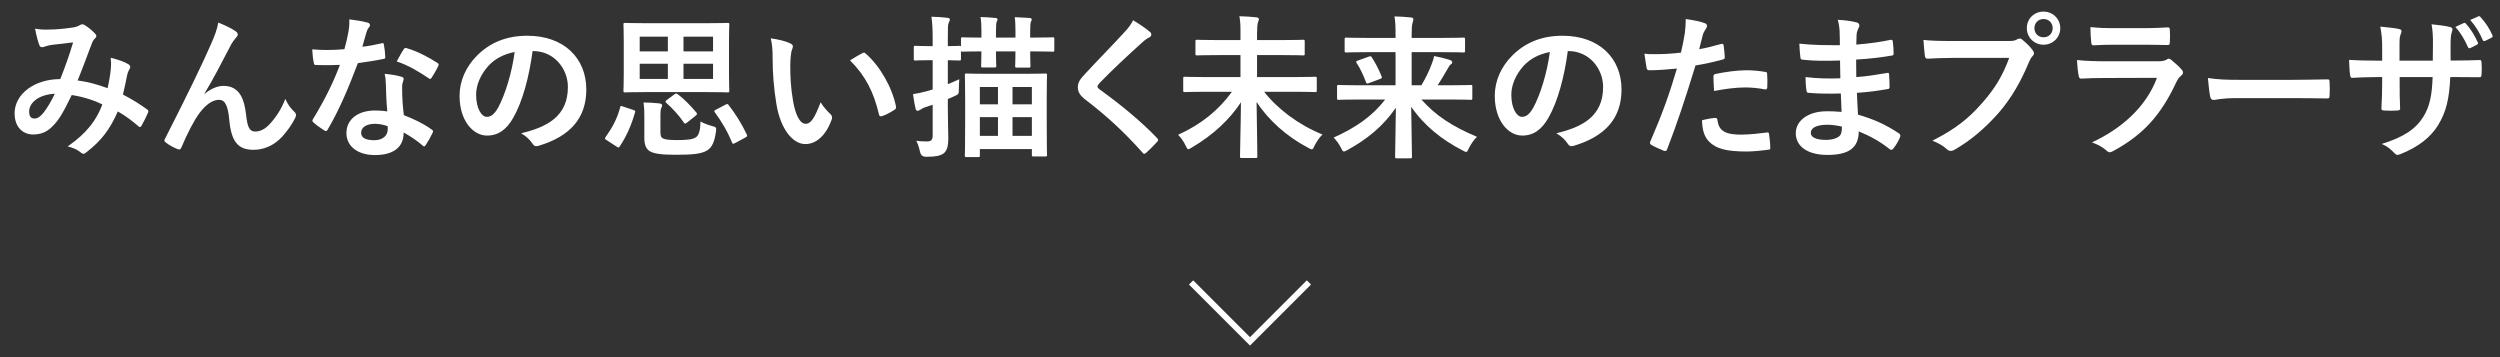 <svg viewBox="0 0 420 60" xmlns="http://www.w3.org/2000/svg" xmlns:xlink="http://www.w3.org/1999/xlink"><rect x="0" y="0" width="420" height="60" fill="#333333" stroke="none"/><clipPath id="a"><path d="m0 0h420v60h-420z"/></clipPath><g clip-path="url(#a)"><path d="m219.899 47.45-9.899 9.899-9.899-9.899" fill="none" stroke="#fff" stroke-miterlimit="10"/><g fill="#fff"><path d="m18.626 11.466c.052-.572.052-1.066-.026-1.768 1.352.338 2.392.728 3.016 1.118.234.13.364.468.182.702-.156.338-.338.624-.416 1.014-.208 1.092-.468 2.236-.728 3.354 1.482.754 3.094 1.768 4.056 2.496.26.156.234.286.156.546-.26.624-.806 1.716-1.118 2.236-.078.13-.156.182-.234.182-.104 0-.208-.078-.312-.182-1.144-.988-2.184-1.742-3.406-2.444-1.326 2.99-2.73 4.888-5.252 6.838-.234.182-.364.286-.52.286-.104 0-.208-.052-.39-.182-.702-.572-1.352-.832-2.262-1.066 3.25-2.262 4.836-4.42 5.824-7.046-1.43-.728-3.276-1.3-5.148-1.586-1.378 2.86-2.132 4.16-3.172 5.2-.962 1.014-2.002 1.43-3.328 1.43-1.508 0-3.094-1.04-3.094-3.562 0-3.224 3.328-5.746 7.67-5.746.858-2.158 1.508-3.978 2.158-6.162-1.43.156-2.73.312-3.588.416-.364.052-.754.13-1.17.286-.13.052-.312.104-.468.104-.208 0-.338-.104-.416-.286-.234-.52-.494-1.534-.754-2.834.78.156 1.508.182 2.288.156 1.248 0 2.548-.13 4.03-.338.65-.104.936-.234 1.274-.442.104-.078.234-.104.338-.104.13 0 .26.026.364.104.65.39 1.274.91 1.768 1.43.156.156.234.286.234.442s-.104.286-.26.442c-.39.364-.494.858-.702 1.352-.676 1.768-1.404 3.796-2.184 5.668 1.638.208 3.172.598 5.044 1.3.26-1.196.442-2.184.546-3.354zm-13.728 7.254c0 .832.286 1.196.91 1.196.494 0 .988-.338 1.508-.988.598-.754 1.222-1.794 1.898-3.172-2.652.104-4.316 1.482-4.316 2.964z"/><path d="m34.383 15.756c1.04-.858 2.158-1.326 3.172-1.326 2.808 0 3.51 2.418 3.796 4.914.208 1.898.52 2.756 1.508 2.756.936 0 1.716-.468 2.444-1.248.91-.962 1.976-2.47 2.626-4.238.52 1.17 1.04 1.69 1.508 2.158.208.182.286.364.286.546 0 .156-.026.286-.104.442-.52 1.092-1.378 2.288-2.236 3.224-1.3 1.404-2.99 2.184-4.784 2.184-2.626 0-3.744-1.378-4.082-5.044-.234-2.6-.806-3.354-1.716-3.354-1.118 0-2.236.832-3.276 2.21-.936 1.248-2.028 3.38-3.042 5.772-.156.364-.286.416-.624.312-.702-.286-1.404-.65-2.002-1.118-.156-.104-.234-.234-.234-.338s.052-.234.13-.364c3.796-7.437 6.188-12.403 7.618-15.653.754-1.716 1.092-2.626 1.3-3.796 1.222.494 2.21.962 2.912 1.456.234.156.364.338.364.546 0 .156-.104.338-.286.52-.312.338-.572.728-.806 1.118-1.664 3.198-3.068 5.928-4.498 8.268l.026.052z"/><path d="m64.102 7.279c.234-.078.338-.078.39.208.13.65.208 1.43.234 2.106 0 .234-.104.286-.312.312-1.404.286-2.678.468-4.291.702-1.664 4.394-3.198 7.982-5.07 11.155-.104.182-.182.26-.286.26-.078 0-.182-.052-.312-.13-.598-.364-1.352-.91-1.794-1.326-.13-.104-.182-.182-.182-.286 0-.078.026-.182.13-.312 1.95-3.224 3.328-5.954 4.498-9.074-.988.052-1.794.052-2.6.052-.572 0-.78 0-1.43-.026-.26 0-.312-.078-.364-.416-.13-.494-.208-1.352-.26-2.21 1.066.078 1.664.104 2.418.104 1.014 0 1.794-.026 2.99-.13.312-1.092.494-1.976.676-2.912.156-.91.156-1.3.156-2.106 1.118.156 2.236.312 3.042.546.26.052.416.208.416.39 0 .208-.078.338-.234.494-.156.208-.26.442-.416.962-.182.624-.39 1.43-.624 2.21 1.014-.104 2.21-.338 3.224-.572zm.728 6.969c-.026-.702-.052-1.118-.208-1.846 1.274.13 1.95.234 2.834.494.234.052.364.182.364.416 0 .052-.052.234-.156.546s-.13.624-.104 1.066c0 1.534.078 2.652.286 4.42 1.872.754 3.146 1.326 4.68 2.418.26.182.286.286.156.546-.39.806-.754 1.456-1.196 2.106-.078.13-.156.182-.234.182s-.156-.052-.26-.156c-1.144-.988-2.106-1.56-3.172-2.184 0 2.6-1.872 3.796-4.836 3.796-2.86 0-4.784-1.456-4.784-3.692 0-2.262 1.872-3.796 4.81-3.796.494 0 1.222.026 2.054.156-.156-1.664-.208-3.25-.234-4.472zm-1.847 6.552c-1.3 0-2.314.52-2.314 1.508 0 .832.728 1.248 2.21 1.248 1.404 0 2.262-.754 2.262-1.846 0-.234 0-.364-.026-.52-.624-.208-1.326-.39-2.132-.39zm4.836-12.507c.156-.26.286-.286.546-.182 1.534.416 3.588 1.456 5.096 2.444.156.104.234.182.234.286 0 .078-.026.182-.104.312-.26.572-.728 1.378-1.092 1.924-.078.13-.156.182-.234.182s-.13-.026-.234-.104c-1.534-1.04-3.406-2.184-5.382-2.834.442-.78.832-1.56 1.17-2.028z"/><path d="m89.478 8.58c-.598 4.42-1.69 8.476-3.25 11.206-1.118 1.95-2.47 2.99-4.42 2.99-2.288 0-4.602-2.444-4.602-6.682 0-2.496 1.066-4.888 2.938-6.76 2.184-2.184 4.94-3.328 8.45-3.328 6.24 0 9.907 3.848 9.907 9.022 0 4.836-2.73 7.878-8.008 9.464-.546.156-.78.052-1.118-.468-.286-.442-.832-1.04-1.82-1.638 4.395-1.04 7.853-2.86 7.853-7.774 0-3.094-2.34-6.032-5.824-6.032h-.104zm-7.463 2.522c-1.248 1.404-2.028 3.146-2.028 4.81 0 2.392.962 3.718 1.768 3.718.676 0 1.248-.338 1.95-1.586 1.144-2.106 2.314-5.85 2.756-9.309-1.82.364-3.276 1.092-4.446 2.366z"/><path d="m106.377 18.46c.338.104.39.208.312.416-.624 2.184-1.456 4.056-2.574 5.72-.078.13-.13.182-.208.182s-.156-.052-.286-.13l-1.69-1.092c-.338-.208-.364-.312-.182-.546 1.092-1.534 1.924-3.016 2.444-4.992.078-.286.104-.26.442-.13zm12.247-14.561c2.522 0 3.432-.052 3.614-.052.26 0 .286.026.286.286 0 .156-.052.962-.052 2.756v5.564c0 1.794.052 2.6.052 2.756 0 .286-.026.312-.286.312-.182 0-1.092-.052-3.614-.052h-9.984c-2.522 0-3.432.052-3.614.052-.26 0-.286-.026-.286-.312 0-.156.052-.962.052-2.756v-5.564c0-1.794-.052-2.6-.052-2.756 0-.26.026-.286.286-.286.182 0 1.092.052 3.614.052zm-6.423 4.732v-2.47h-4.732v2.47zm0 4.629v-2.548h-4.732v2.548zm-1.248 8.918c0 .598.078.884.39 1.066.364.208 1.118.286 2.366.286 1.69 0 2.704-.078 3.276-.52.442-.338.676-1.196.702-2.6.546.312 1.248.572 2.002.78.65.182.676.208.598.884-.26 1.872-.728 2.756-1.534 3.224-.988.572-2.47.702-5.252.702-2.366 0-3.64-.182-4.342-.598-.52-.338-.91-.91-.91-2.21v-3.822c0-.754-.026-1.404-.13-2.158.858 0 1.872.078 2.652.156.338.052.468.182.468.312 0 .156-.026.26-.13.442-.104.208-.156.546-.156 1.118zm2.366-6.344c.234-.182.338-.156.546 0 1.092.806 2.21 1.976 3.146 3.094.156.208.104.312-.156.52l-1.43 1.144c-.286.208-.364.234-.52.026-.832-1.248-1.976-2.47-2.964-3.328-.104-.104-.13-.156-.13-.234s.052-.156.208-.26zm1.508-9.673v2.47h4.966v-2.47zm4.966 4.55h-4.966v2.548h4.966zm2.106 6.865c.286-.156.364-.13.52.078 1.248 1.612 2.21 3.198 3.042 4.94.104.234.078.338-.208.494l-1.742.936c-.156.078-.26.13-.338.13s-.13-.052-.182-.182c-.78-1.924-1.69-3.432-2.912-5.122-.13-.208-.13-.234.182-.416z"/><path d="m132.793 7.305c.234.104.416.286.416.468 0 .156-.078.416-.208.728-.104.312-.234 1.43-.234 2.548 0 1.664.052 3.536.468 5.928.364 2.054 1.04 3.822 2.132 3.822.832 0 1.482-.91 2.496-3.614.572.91 1.144 1.508 1.664 2.002.312.286.312.598.182.962-.988 2.652-2.6 4.056-4.42 4.056-2.028 0-4.16-2.392-4.862-6.786-.416-2.47-.624-5.174-.624-7.566 0-1.43-.052-2.21-.312-3.406 1.248.156 2.522.468 3.302.858zm12.065 1.638c.104-.052.208-.104.286-.104.104 0 .182.052.286.156 2.366 2.054 4.446 5.642 5.096 8.892.078.338-.078.442-.286.572-.676.442-1.326.806-2.028 1.04-.312.104-.494.026-.546-.286-.884-3.718-2.21-6.422-4.862-9.074.988-.624 1.638-.988 2.054-1.196z"/><path d="m159.235 14.144c.624-.26 1.248-.52 1.924-.832-.052.494-.052 1.092-.078 1.664 0 .858 0 .832-.78 1.196l-1.066.468v1.378c0 2.47.078 3.874.078 5.174 0 1.456-.234 2.132-.806 2.6-.598.39-1.3.546-2.912.546q-.806.026-1.014-.754c-.156-.754-.39-1.456-.65-1.924.65.078 1.196.104 1.846.104.624 0 .91-.26.91-.988v-5.174l-1.196.39c-.468.156-.754.364-.91.468-.13.078-.286.156-.416.156-.156 0-.286-.104-.338-.312-.156-.676-.338-1.612-.442-2.496.78-.104 1.508-.26 2.418-.52.286-.078.598-.156.884-.26v-4.914h-.52c-1.716 0-2.236.052-2.392.052-.234 0-.26-.026-.26-.312v-1.872c0-.26.026-.286.26-.286.156 0 .676.052 2.392.052h.52v-1.274c0-1.664-.052-2.496-.208-3.666.962.026 1.794.078 2.652.182.26.026.442.13.442.26 0 .234-.104.364-.182.546-.156.312-.156.858-.156 2.626v1.326c1.326 0 1.794-.052 1.95-.052.182 0 .234.026.26.156v-1.3c0-.26.026-.286.286-.286.156 0 .962.052 3.146.052v-1.17c0-.962-.026-1.612-.156-2.288.858.026 1.82.078 2.496.156.234 0 .364.104.364.26 0 .13-.078.234-.13.364-.078.156-.13.572-.13 1.612v1.066h3.276v-1.17c0-.936-.026-1.586-.13-2.262.832.026 1.794.078 2.522.13.208.026.338.104.338.26s-.078.234-.13.364c-.078.182-.13.572-.13 1.612v1.066h.26c2.496 0 3.354-.052 3.51-.052.26 0 .286.026.286.286v1.82c0 .286-.026.312-.286.312-.156 0-1.014-.052-3.51-.052h-.26c0 1.586.052 2.262.052 2.418 0 .286-.026.312-.286.312h-2.002c-.26 0-.286-.026-.286-.312 0-.156.052-.832.052-2.418h-3.276c0 1.56.052 2.262.052 2.418 0 .26-.026.286-.312.286h-1.95c-.26 0-.286-.026-.286-.286 0-.182.052-.858.052-2.418-2.184 0-2.99.052-3.146.052-.208 0-.234 0-.286-.13v1.3c0 .286-.026.312-.26.312-.156 0-.624-.026-1.95-.052zm3.146 12.246c-.26 0-.286-.026-.286-.26 0-.182.052-1.04.052-5.824v-3.302c0-3.302-.052-4.186-.052-4.368 0-.26.026-.286.286-.286.156 0 1.014.052 3.432.052h6.37c2.392 0 3.25-.052 3.432-.052.26 0 .286.026.286.286 0 .156-.052 1.066-.052 3.9v3.692c0 4.758.052 5.642.052 5.798 0 .234-.026.26-.286.26h-1.976c-.26 0-.286-.026-.286-.26v-.988h-8.736v1.092c0 .234-.026.26-.312.26zm2.236-8.866h3.042v-2.912h-3.042zm3.042 5.304v-3.146h-3.042v3.146zm2.445-8.216v2.912h3.25v-2.912zm3.25 8.216v-3.146h-3.25v3.146z"/><path d="m193.218 5.381c.13.104.208.312.208.416 0 .234-.13.39-.364.494-.312.156-.702.39-1.248.91-2.236 2.002-5.096 4.68-7.098 6.76-.234.286-.338.442-.338.572 0 .156.104.286.338.468 3.38 2.444 6.89 5.278 9.672 8.19.104.13.182.234.182.338s-.052.182-.182.312c-.598.65-1.352 1.404-1.794 1.794-.156.13-.26.208-.364.208s-.182-.078-.312-.234c-3.016-3.38-5.928-6.084-9.464-8.788-.988-.754-1.378-1.326-1.378-2.184s.468-1.43 1.274-2.288c2.21-2.392 4.368-4.55 6.604-6.994.702-.754 1.092-1.3 1.404-1.95 1.144.676 2.132 1.352 2.86 1.976z"/><path d="m202.395 15.418c-2.34 0-3.172.052-3.328.052-.26 0-.286-.026-.286-.286v-2.002c0-.26.026-.286.286-.286.156 0 .988.052 3.328.052h6.006v-3.692h-3.718c-2.522 0-3.432.052-3.588.052-.234 0-.26-.026-.26-.286v-2.054c0-.26.026-.286.26-.286.156 0 1.066.052 3.588.052h3.718v-.91c0-1.508 0-2.054-.182-3.094.962.026 1.976.078 2.86.182.26.026.416.156.416.286 0 .26-.156.468-.182.676-.078.364-.13.858-.13 1.898v.962h4.16c2.522 0 3.432-.052 3.588-.052.234 0 .26.026.26.286v2.054c0 .26-.026.286-.26.286-.156 0-1.066-.052-3.588-.052h-4.16v3.692h6.396c2.366 0 3.172-.052 3.328-.052.286 0 .312.026.312.286v2.002c0 .26-.026.286-.312.286-.156 0-.962-.052-3.328-.052h-5.2c2.184 2.834 5.85 5.616 9.802 7.176-.52.494-.988 1.196-1.352 1.898-.182.442-.286.598-.442.598-.13 0-.312-.104-.624-.26-3.64-1.924-6.656-4.654-8.658-7.696.052 3.848.13 7.852.13 9.126 0 .26-.026.286-.286.286h-2.34c-.26 0-.286-.026-.286-.286 0-1.196.13-5.252.156-9.074-1.898 2.886-4.628 5.46-8.242 7.592-.286.182-.468.286-.598.286-.156 0-.26-.182-.468-.624-.312-.676-.754-1.3-1.248-1.794 3.952-1.794 6.812-4.16 9.048-7.228z"/><path d="m228.213 16.718c-2.34 0-3.146.052-3.302.052-.26 0-.286-.026-.286-.312v-1.898c0-.26.026-.286.286-.286.156 0 .962.052 3.302.052h6.24v-5.564h-4.784c-2.496 0-3.328.052-3.484.052-.26 0-.286-.026-.286-.286v-1.924c0-.26.026-.286.286-.286.156 0 .988.052 3.484.052h4.784v-.546c0-1.508-.026-2.028-.182-3.068.936.026 1.898.078 2.808.182.26.026.364.156.364.26 0 .26-.104.494-.156.728-.078.338-.13.832-.13 1.872v.572h5.174c2.496 0 3.328-.052 3.484-.052.286 0 .312.026.312.286v1.924c0 .26-.026.286-.312.286-.156 0-.988-.052-3.484-.052h-5.174v5.564h1.638c.728-1.248 1.326-2.444 1.716-3.536.182-.468.338-.91.416-1.378.858.156 1.872.416 2.626.65.312.104.416.234.416.416 0 .156-.078.26-.234.338-.156.104-.338.364-.65.936-.494.858-.962 1.664-1.56 2.574h2.236c2.34 0 3.146-.052 3.302-.052.26 0 .286.026.286.286v1.898c0 .286-.026.312-.286.312-.156 0-.962-.052-3.302-.052h-4.966c2.34 2.652 5.174 4.524 9.334 6.266-.52.494-.988 1.196-1.352 1.898-.208.468-.286.65-.468.65-.13 0-.286-.104-.598-.26-3.458-1.768-6.474-4.186-8.632-7.332.052 3.77.13 7.41.13 8.372 0 .26-.026.286-.286.286h-2.262c-.26 0-.286-.026-.286-.286 0-1.014.104-4.55.13-8.216-2.106 3.068-4.758 5.252-8.112 7.098-.312.156-.494.26-.624.26-.182 0-.26-.182-.494-.624-.364-.728-.754-1.222-1.222-1.716 3.744-1.69 6.5-3.588 8.658-6.396zm1.742-7.202c.286-.104.364-.104.52.13.598.962 1.118 1.898 1.638 3.198.104.26.026.312-.26.416l-1.872.702c-.338.13-.39.104-.494-.156-.442-1.196-.988-2.34-1.56-3.198-.156-.26-.104-.338.208-.442z"/><path d="m263.392 8.58c-.598 4.42-1.69 8.476-3.25 11.206-1.118 1.95-2.47 2.99-4.42 2.99-2.288 0-4.602-2.444-4.602-6.682 0-2.496 1.066-4.888 2.938-6.76 2.184-2.184 4.94-3.328 8.45-3.328 6.24 0 9.907 3.848 9.907 9.022 0 4.836-2.73 7.878-8.008 9.464-.546.156-.78.052-1.118-.468-.286-.442-.832-1.04-1.82-1.638 4.395-1.04 7.853-2.86 7.853-7.774 0-3.094-2.34-6.032-5.824-6.032h-.104zm-7.463 2.522c-1.248 1.404-2.028 3.146-2.028 4.81 0 2.392.962 3.718 1.768 3.718.676 0 1.248-.338 1.95-1.586 1.144-2.106 2.314-5.85 2.756-9.309-1.82.364-3.276 1.092-4.446 2.366z"/><path d="m289.158 7.383c.286-.078.39.052.416.26.078.572.156 1.326.182 1.872.026.338-.052.416-.39.494-1.612.442-2.938.728-4.524.988-1.768 5.772-3.094 9.75-4.758 14.066-.13.364-.286.338-.572.26-.26-.104-1.534-.65-2.08-.962-.208-.13-.286-.338-.208-.52 1.976-4.55 3.224-7.982 4.499-12.324-1.508.156-3.328.286-4.55.286-.39 0-.494-.078-.546-.416-.104-.546-.234-1.43-.364-2.366.546.078.858.078 1.924.078 1.3 0 2.704-.078 4.212-.26.26-1.04.468-2.184.65-3.25.104-.78.156-1.56.156-2.392 1.378.208 2.444.39 3.276.728.208.078.286.26.286.416 0 .104 0 .234-.13.416-.208.364-.416.624-.546 1.04-.26.936-.442 1.82-.624 2.47 1.014-.182 2.418-.52 3.692-.884zm-1.014 12.429c.26 0 .364.104.39.364.208 1.898 1.482 2.444 3.978 2.444 1.456 0 3.328-.234 4.368-.364.208-.026.286.026.312.234.104.676.208 1.56.208 2.262.026.312 0 .39-.416.416-.884.13-2.574.286-3.536.286-3.406 0-5.174-.468-6.344-1.69-.832-.832-1.118-2.054-1.17-3.562.806-.208 1.872-.39 2.21-.39zm-.286-6.89c0-.364.078-.442.468-.52 1.638-.338 3.562-.598 5.07-.598 1.014 0 2.132.104 3.042.26.364.052.442.078.442.39.052.65.052 1.378.026 2.08 0 .442-.13.546-.494.468-.91-.182-2.106-.312-3.224-.312-1.56 0-3.536.26-5.226.598-.052-.91-.104-1.846-.104-2.366z"/><path d="m309.255 15.704c-1.794.052-3.562.052-5.356-.104-.286 0-.39-.104-.416-.442-.104-.572-.156-1.612-.156-2.21 1.924.234 3.9.286 5.851.208-.026-.988-.026-2.002-.052-2.99-2.496.078-4.368.078-6.214-.13-.286 0-.416-.104-.442-.364-.078-.65-.13-1.274-.182-2.34 2.262.26 4.524.26 6.812.26 0-.962-.026-1.638-.052-2.522-.052-.598-.104-1.066-.312-1.742 1.378.078 2.496.234 3.276.468.312.104.468.468.286.78-.182.364-.364.806-.39 1.248-.026.52-.026.884-.052 1.664 2.418-.182 4.16-.468 5.694-.78.312-.078.416 0 .442.312.104.728.13 1.43.13 1.898 0 .338-.078.39-.286.416-1.846.312-3.51.52-6.006.676 0 1.04.026 2.002.026 2.938 1.976-.13 3.224-.39 5.096-.676.312-.078.39-.026.416.208.026.494.078 1.352.078 2.132 0 .26-.104.338-.39.364-1.716.286-2.912.468-5.096.624.052 1.196.104 2.47.182 3.666 2.496.702 4.628 1.638 6.89 3.146.26.234.26.312.182.624-.182.494-.728 1.456-1.144 1.924-.104.156-.208.208-.338.208-.078 0-.182-.026-.286-.13-1.586-1.248-3.198-2.158-5.174-2.964-.026 2.808-1.716 3.952-5.278 3.952-3.38 0-5.304-1.482-5.304-3.64 0-2.106 2.054-3.692 5.2-3.692.65 0 1.274 0 2.496.104-.052-1.144-.104-2.21-.13-3.094zm-2.235 5.252c-1.898 0-2.808.546-2.808 1.378 0 .676.78 1.17 2.574 1.17 1.04 0 2.002-.312 2.366-.78.208-.286.286-.728.286-1.456-.754-.182-1.69-.312-2.418-.312z"/><path d="m328.158 9.724c-1.69 0-3.172.078-4.29.13-.338.026-.442-.156-.494-.52-.078-.52-.182-1.872-.234-2.626 1.17.13 2.548.182 4.992.182h9.282c.78 0 1.066-.052 1.43-.26.156-.104.312-.156.442-.156.156 0 .312.052.442.182.676.546 1.326 1.17 1.768 1.794.13.182.208.338.208.52 0 .156-.078.312-.26.494-.234.234-.364.494-.598 1.014-1.274 3.068-2.86 5.928-5.044 8.45-2.236 2.548-4.758 4.706-7.384 6.188-.234.156-.468.234-.702.234-.208 0-.442-.078-.65-.286-.598-.572-1.456-1.04-2.418-1.43 3.796-1.924 6.11-3.718 8.502-6.5 2.028-2.314 3.354-4.524 4.394-7.41zm17.967-4.993c0 1.56-1.248 2.782-2.808 2.782s-2.808-1.222-2.808-2.782c0-1.612 1.248-2.782 2.808-2.782s2.808 1.222 2.808 2.782zm-4.343 0c0 .884.65 1.534 1.534 1.534s1.534-.65 1.534-1.534-.65-1.534-1.534-1.534-1.534.65-1.534 1.534z"/><path d="m353.508 13.104c-1.3 0-2.6.026-3.9.104-.234 0-.338-.156-.39-.494-.156-.65-.208-1.612-.286-2.626 1.482.156 3.068.208 4.784.208h8.918c.442 0 .962-.052 1.378-.286.13-.104.234-.156.338-.156.13 0 .26.078.39.182.624.494 1.326 1.144 1.742 1.612.182.182.26.364.26.546 0 .156-.078.338-.286.494-.416.338-.598.624-.884 1.222-2.6 5.538-5.59 8.788-10.608 11.492-.208.104-.364.182-.52.182-.182 0-.364-.104-.572-.312-.702-.624-1.534-1.014-2.418-1.352 4.81-2.236 9.048-5.824 10.92-10.842zm1.742-5.591c-1.17 0-2.47.026-3.562.104-.26 0-.338-.156-.364-.572-.078-.546-.13-1.69-.13-2.496 1.586.156 2.366.182 4.264.182h4.68c1.69 0 3.068-.078 4.082-.13.234 0 .312.13.312.416.052.65.052 1.378 0 2.028 0 .442-.078.546-.468.52-.858 0-2.08-.052-3.666-.052z"/><path d="m375.738 16.484c-2.574 0-3.562.312-3.822.312-.312 0-.52-.156-.598-.546-.13-.598-.286-1.82-.39-3.146 1.69.26 2.99.312 5.616.312h8.372c1.976 0 3.978-.052 5.98-.078.39-.026.468.052.468.364.052.78.052 1.664 0 2.444 0 .312-.104.416-.468.39-1.95-.026-3.875-.052-5.798-.052z"/><path d="m412.607 10.166c1.274 0 2.73-.026 3.926-.078.312-.026.338.13.364.416.052.65.052 1.404 0 2.054-.026.338-.078.442-.442.416-.884 0-2.47-.026-3.744-.026h-1.066c-.156 3.718-.728 5.902-2.002 8.008-1.3 2.158-3.406 3.718-6.136 4.836-.364.156-.572.234-.728.234s-.286-.078-.494-.286c-.78-.806-1.274-1.17-2.158-1.56 3.692-1.144 5.694-2.47 7.02-4.602 1.014-1.664 1.43-3.458 1.534-6.63h-5.538v.936c0 1.534 0 2.938.078 4.316.026.286-.156.338-.442.364-.676.052-1.534.052-2.236 0-.338-.026-.494-.078-.468-.364.078-1.352.13-2.626.13-4.264v-.988h-.78c-1.404 0-3.484.078-4.29.13-.208 0-.286-.156-.312-.494-.104-.546-.13-1.456-.182-2.522 1.092.078 2.782.13 4.784.13h.78v-1.898c0-1.664-.052-2.314-.312-3.822 1.352.13 2.626.26 3.172.416.286.052.39.182.39.364 0 .156-.078.338-.156.546-.182.468-.182.728-.182 2.496v1.898h5.59l.026-2.548c.026-1.456-.052-2.652-.234-3.562.988.104 2.418.26 3.042.442.364.078.468.208.468.416 0 .104-.026.26-.104.468-.182.494-.208 1.17-.208 2.288v2.47h.91zm1.3-6.293c.13-.052.234-.052.364.104.702.754 1.456 1.924 2.002 3.146.078.182.052.286-.156.39l-1.066.546c-.208.104-.338.052-.442-.156-.572-1.3-1.222-2.392-2.106-3.38zm2.444-1.118c.156-.078.234-.052.364.104.832.884 1.586 2.054 2.002 3.042.078.156.078.338-.156.442l-1.04.52c-.234.104-.338.026-.416-.13-.52-1.222-1.196-2.34-2.106-3.38z"/></g></g></svg>